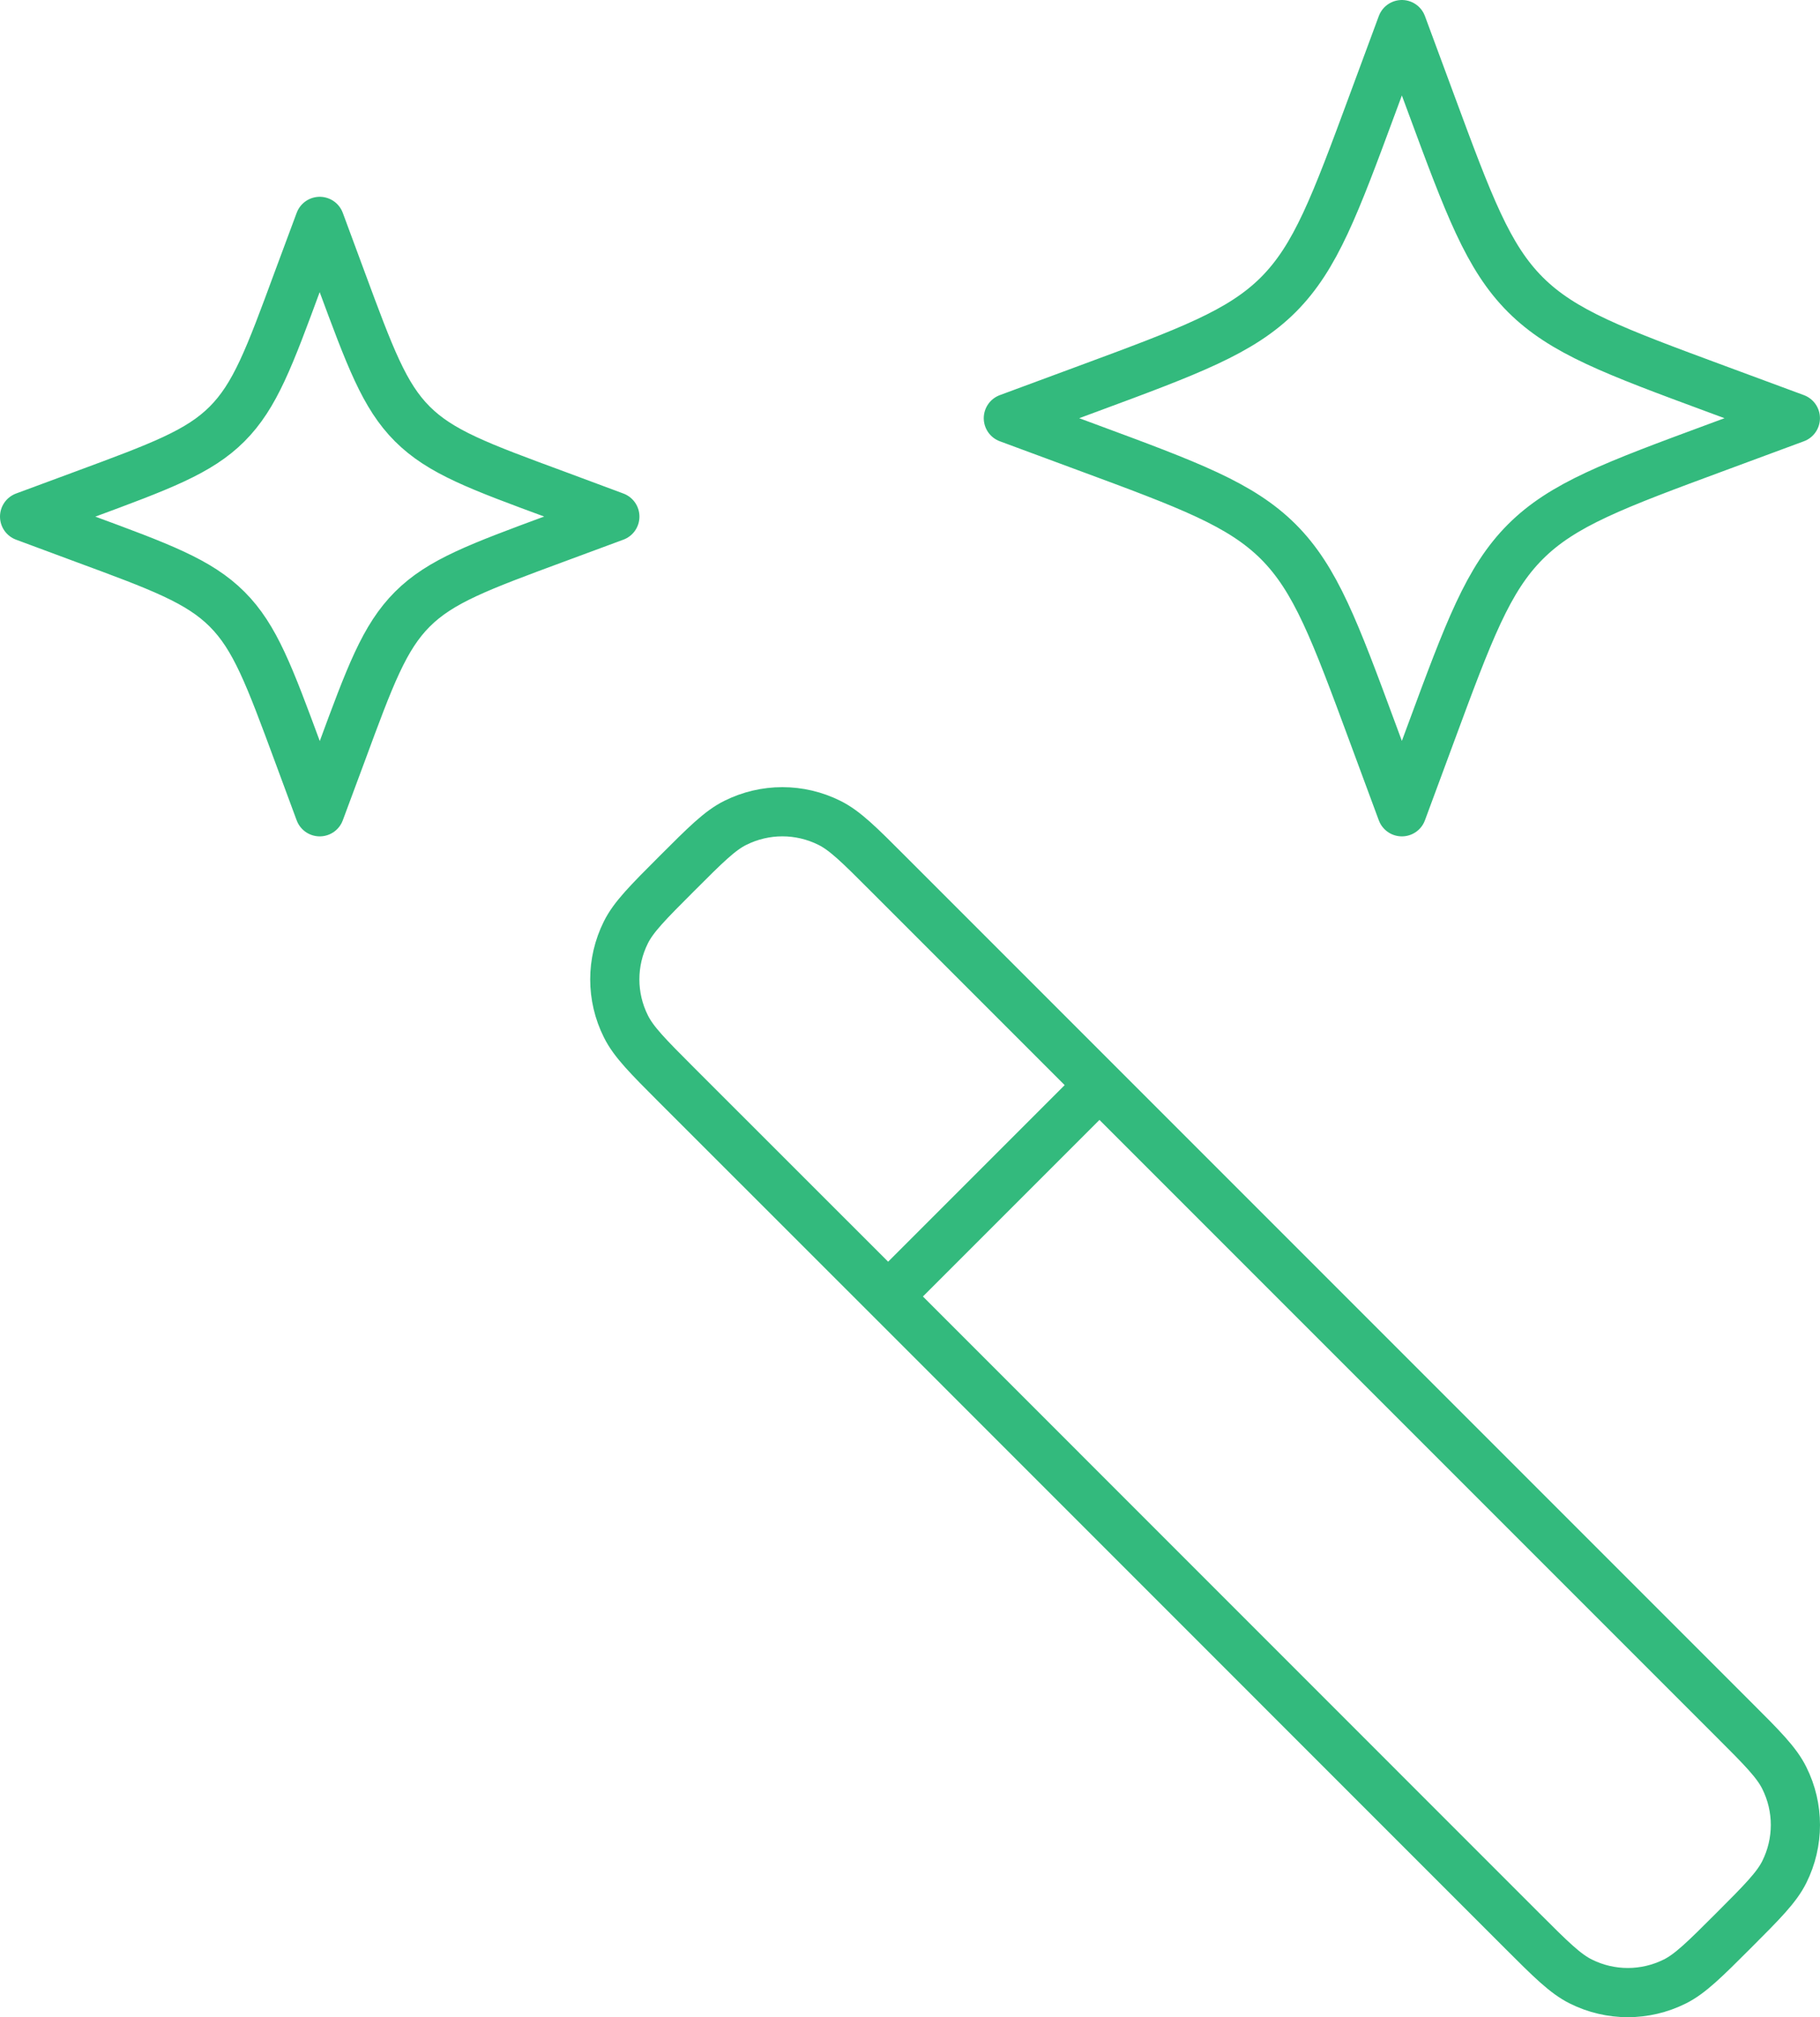 <?xml version="1.0" encoding="UTF-8"?> <svg xmlns="http://www.w3.org/2000/svg" width="74" height="82" viewBox="0 0 74 82" fill="none"><path d="M44.703 44.111L36.107 35.515C34.939 34.343 34.351 33.759 33.719 33.447C33.126 33.152 32.473 32.998 31.811 32.998C31.149 32.998 30.496 33.152 29.903 33.447C29.271 33.759 28.687 34.343 27.515 35.515C26.343 36.687 25.759 37.275 25.447 37.903C24.847 39.107 24.847 40.519 25.447 41.719C25.759 42.351 26.343 42.939 27.515 44.111L36.111 52.703M44.703 44.111L70.482 69.89C71.654 71.058 72.238 71.646 72.55 72.278C73.15 73.478 73.15 74.89 72.55 76.094C72.238 76.722 71.654 77.31 70.482 78.482C69.31 79.654 68.722 80.238 68.094 80.55C66.89 81.15 65.478 81.15 64.278 80.55C63.646 80.238 63.058 79.654 61.886 78.482L36.111 52.703M44.703 44.111L36.111 52.703" stroke="#33BA7D" stroke-width="2" stroke-linecap="round" stroke-linejoin="round"></path><path d="M56.999 1L58.179 4.188C59.722 8.364 60.498 10.452 62.019 11.976C63.546 13.5 65.634 14.276 69.81 15.82L72.998 17L69.81 18.18C65.634 19.724 63.546 20.5 62.023 22.02C60.498 23.547 59.722 25.635 58.179 29.811L56.999 32.999L55.819 29.811C54.275 25.635 53.499 23.547 51.979 22.023C50.451 20.5 48.363 19.724 44.187 18.18L40.999 17L44.187 15.82C48.363 14.276 50.451 13.5 51.975 11.98C53.499 10.452 54.275 8.364 55.819 4.188L56.999 1ZM13 9L13.884 11.388C15.044 14.524 15.624 16.092 16.764 17.232C17.908 18.376 19.476 18.956 22.611 20.111L24.999 21L22.611 21.884C19.476 23.043 17.908 23.623 16.768 24.763C15.624 25.907 15.044 27.475 13.888 30.611L13 32.999L12.116 30.611C10.956 27.475 10.376 25.907 9.236 24.767C8.092 23.623 6.524 23.043 3.388 21.887L1 21L3.388 20.116C6.524 18.956 8.092 18.376 9.232 17.236C10.376 16.092 10.956 14.524 12.112 11.388L13 9Z" stroke="#33BA7D" stroke-width="2" stroke-linejoin="round"></path></svg> 